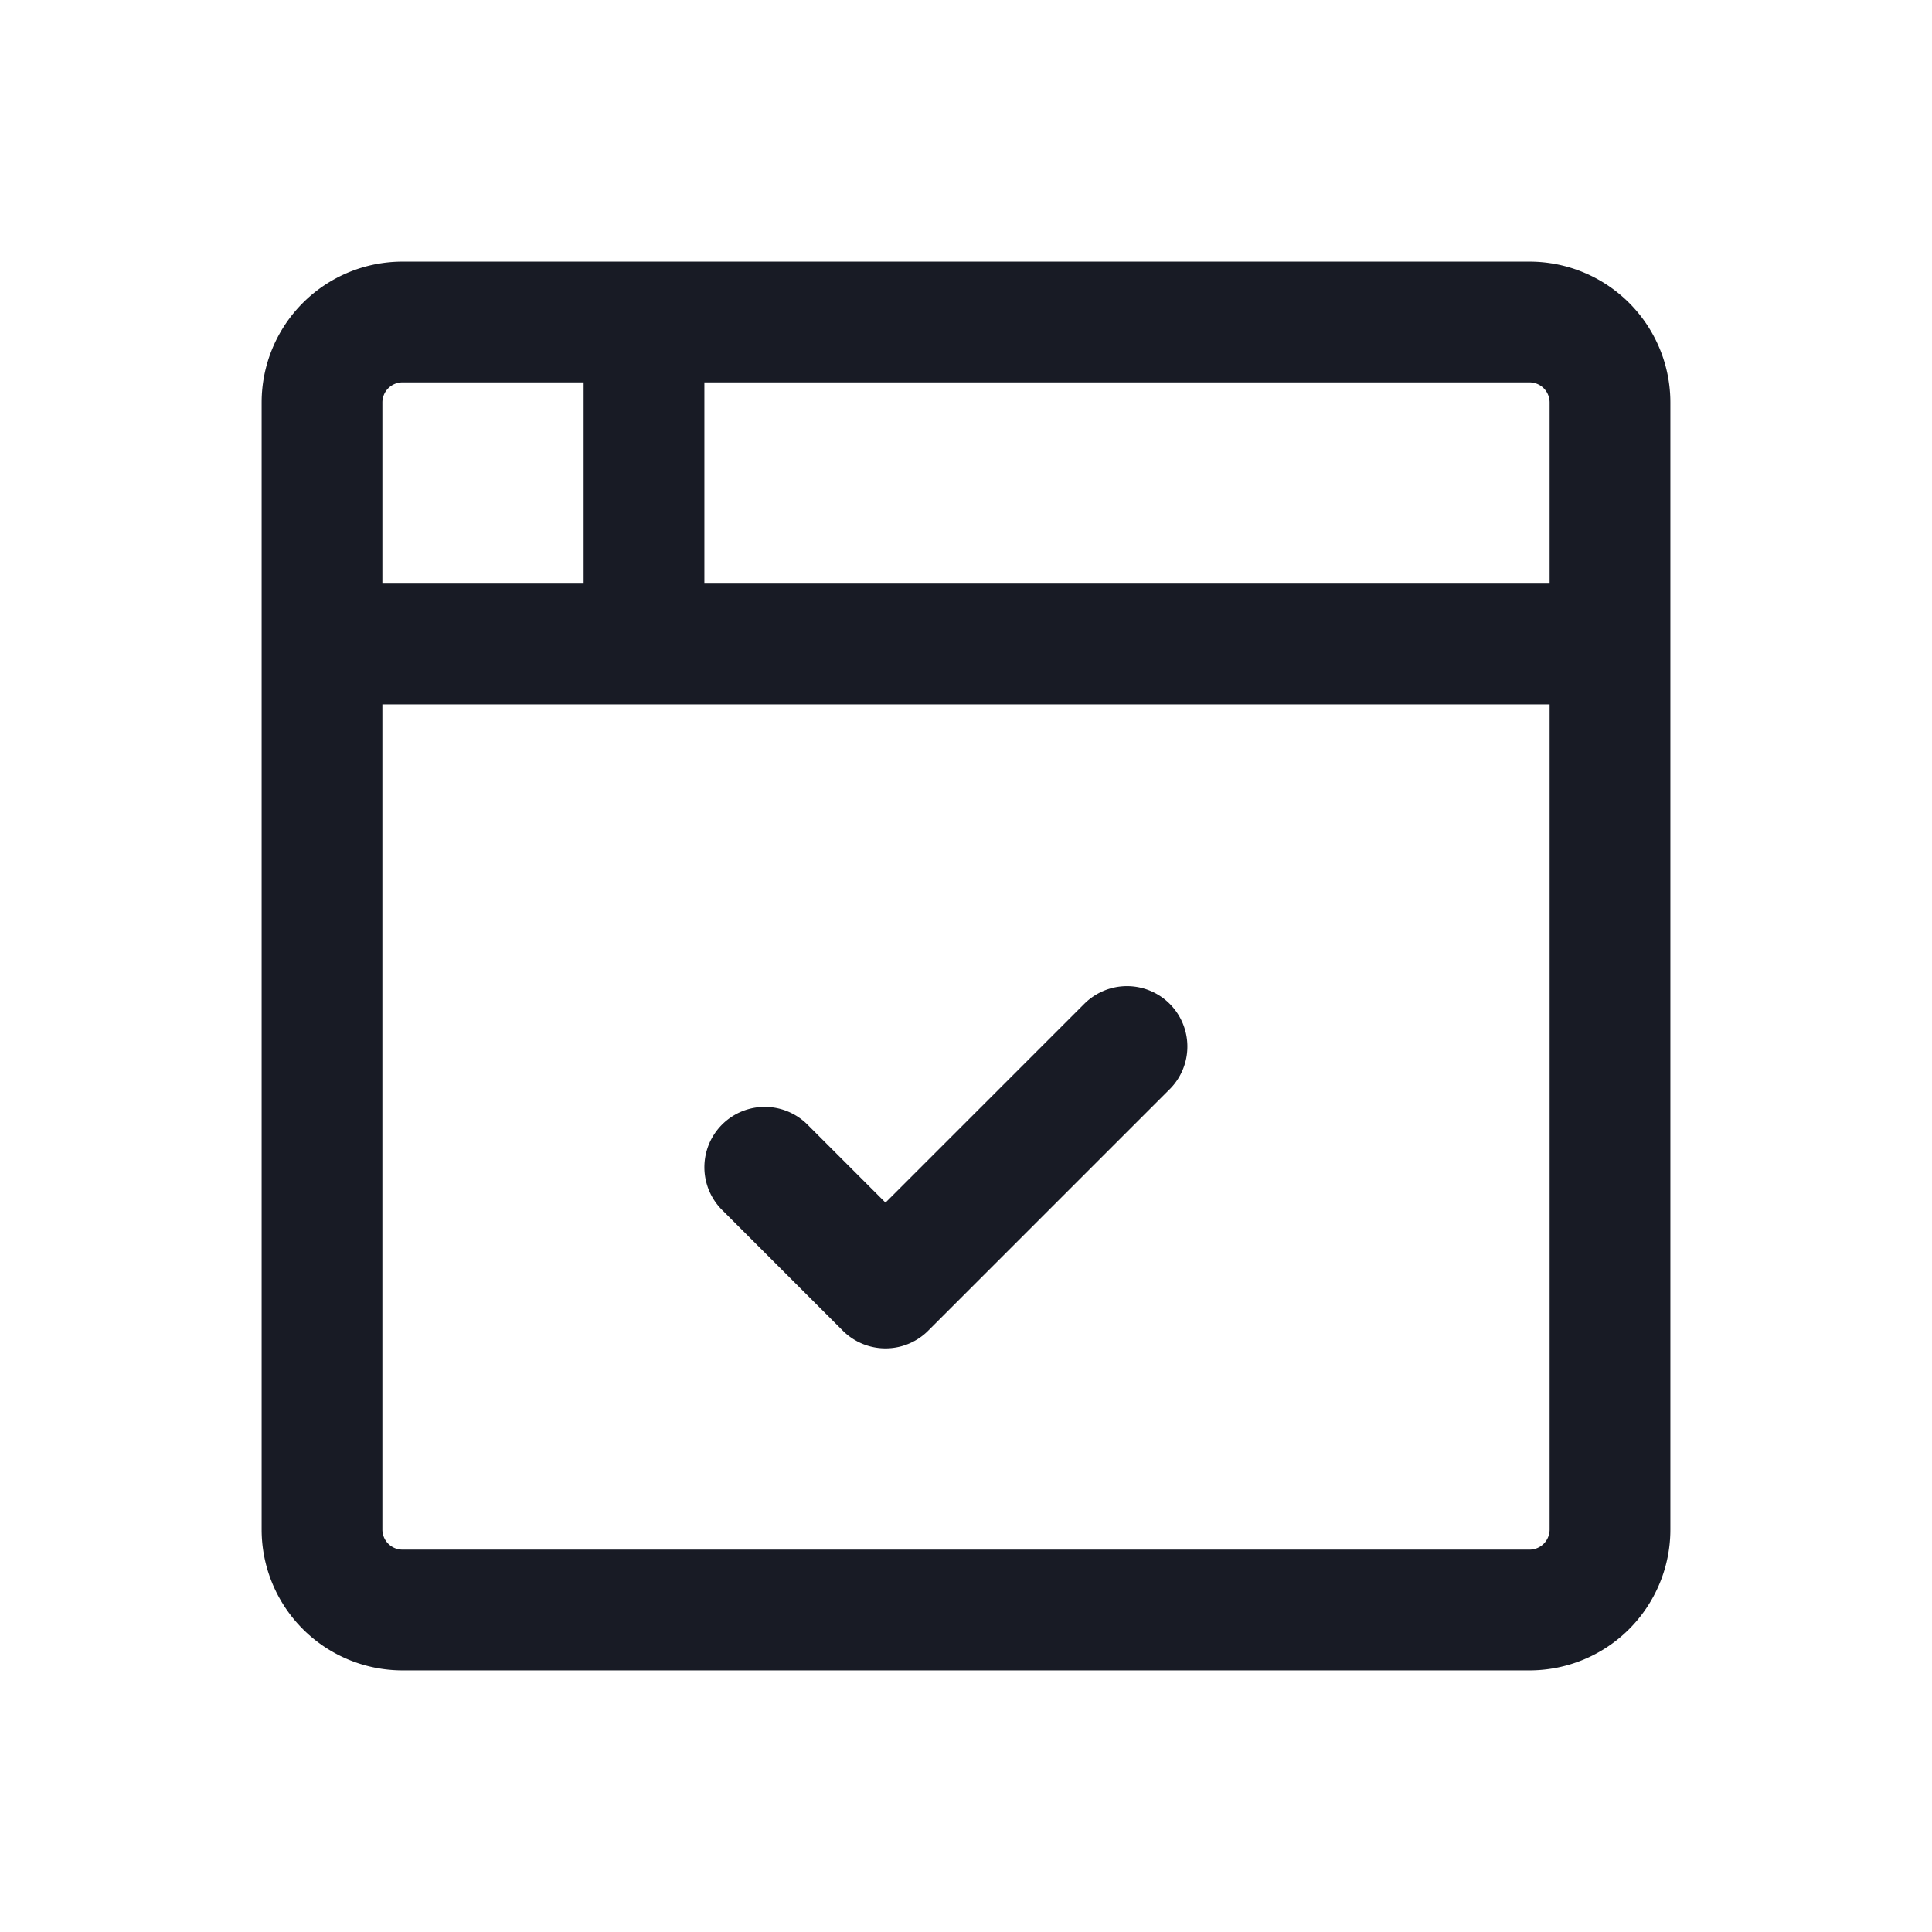 <svg xmlns="http://www.w3.org/2000/svg" fill="none" viewBox="0 0 24 24"><path d="M4 8h16M8 4v4m1.5 6.5L11 16l3-3M4 5a1 1 0 0 1 1-1h14a1 1 0 0 1 1 1v14a1 1 0 0 1-1 1H5a1 1 0 0 1-1-1V5Z" stroke="#181B25" stroke-linecap="round" stroke-linejoin="round" stroke-width="1.5"/></svg>